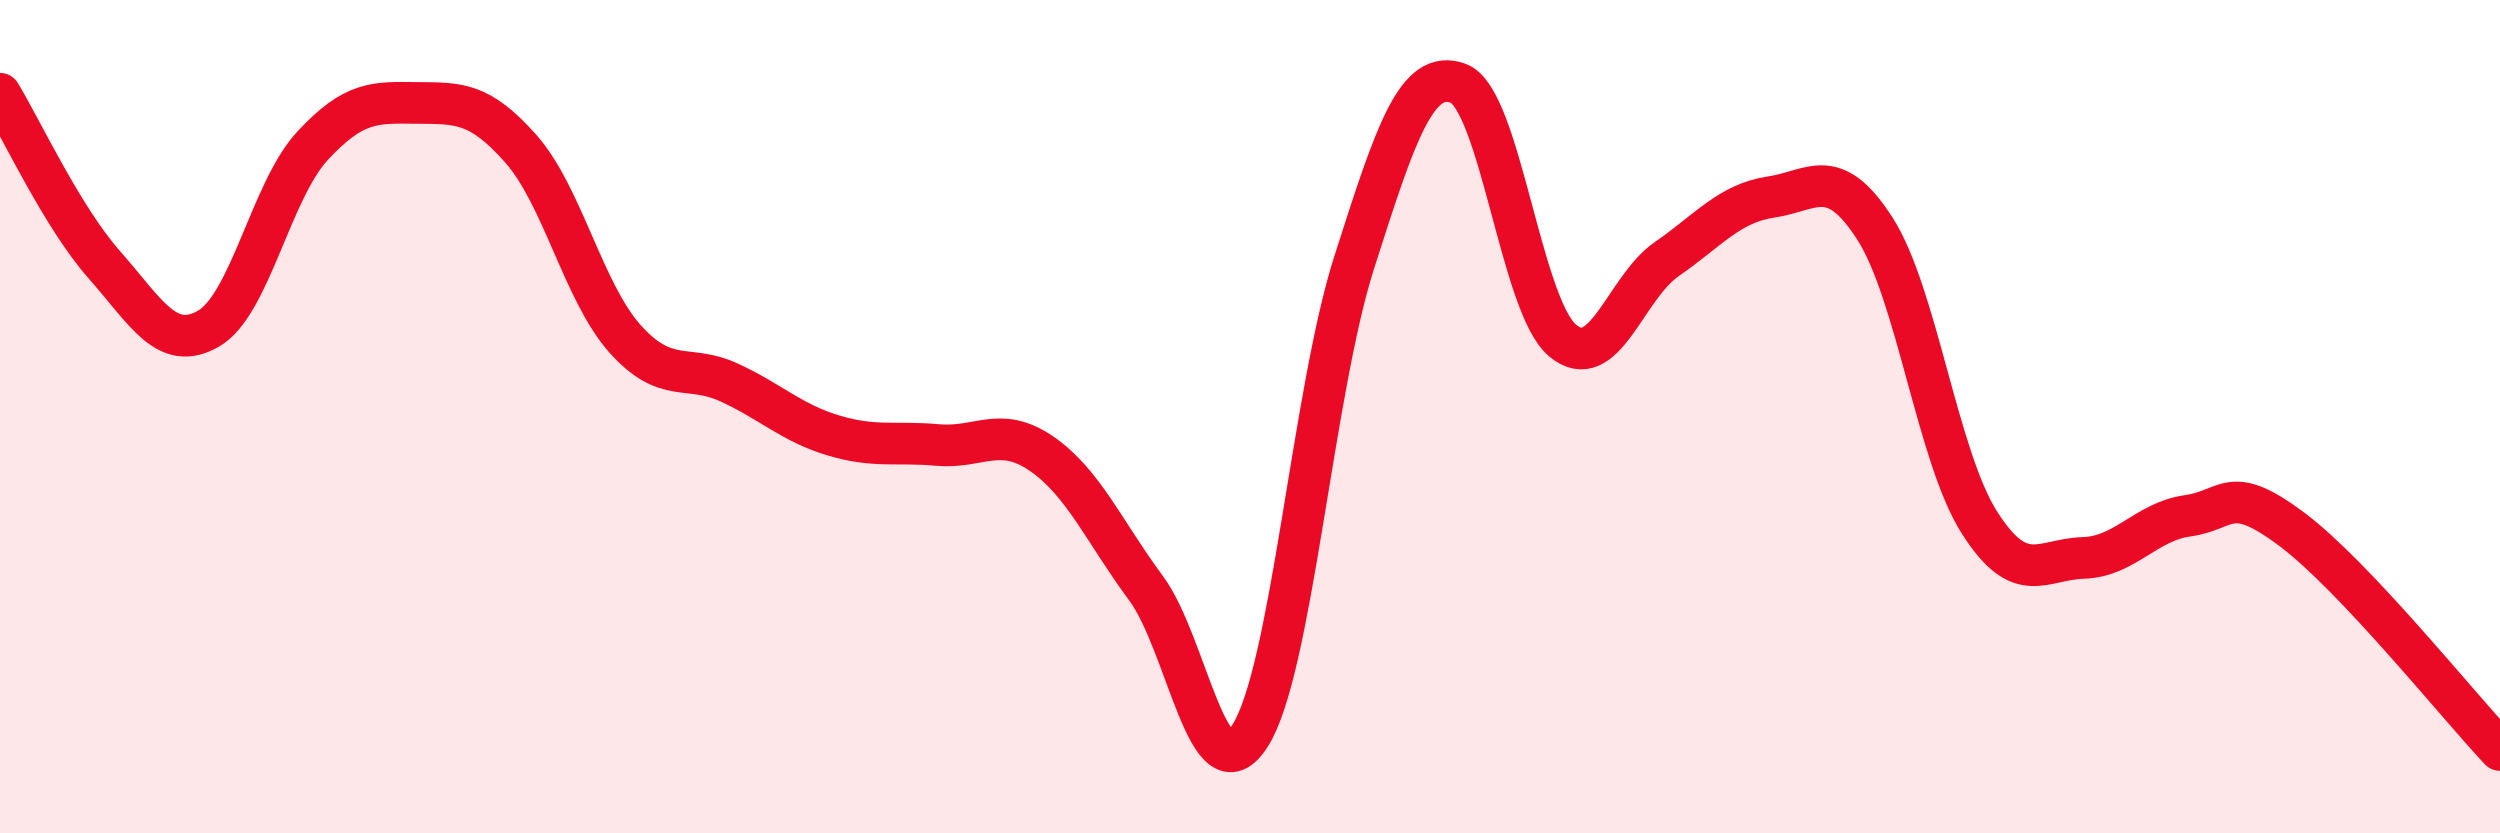 
    <svg width="60" height="20" viewBox="0 0 60 20" xmlns="http://www.w3.org/2000/svg">
      <path
        d="M 0,2.25 C 0.5,3.07 1.5,5.22 2.5,6.35 C 3.5,7.48 4,8.46 5,7.89 C 6,7.32 6.5,4.58 7.5,3.5 C 8.5,2.42 9,2.46 10,2.47 C 11,2.48 11.5,2.44 12.5,3.57 C 13.5,4.7 14,7.01 15,8.13 C 16,9.25 16.5,8.72 17.5,9.18 C 18.5,9.64 19,10.15 20,10.45 C 21,10.75 21.5,10.59 22.5,10.68 C 23.5,10.77 24,10.2 25,10.89 C 26,11.58 26.5,12.76 27.5,14.11 C 28.5,15.46 29,19.22 30,17.66 C 31,16.1 31.5,9.43 32.5,6.3 C 33.5,3.17 34,1.63 35,2 C 36,2.37 36.5,7.33 37.5,8.17 C 38.5,9.01 39,6.91 40,6.22 C 41,5.53 41.5,4.88 42.5,4.73 C 43.5,4.58 44,3.93 45,5.49 C 46,7.05 46.5,10.95 47.5,12.53 C 48.5,14.11 49,13.42 50,13.39 C 51,13.36 51.5,12.52 52.5,12.38 C 53.5,12.24 53.5,11.58 55,12.7 C 56.5,13.82 59,16.94 60,18L60 20L0 20Z"
        fill="#EB0A25"
        opacity="0.1"
        stroke-linecap="round"
        stroke-linejoin="round"
      />
      <path
        d="M 0,2.25 C 0.5,3.07 1.5,5.22 2.5,6.35 C 3.5,7.48 4,8.46 5,7.89 C 6,7.32 6.5,4.58 7.5,3.5 C 8.5,2.42 9,2.46 10,2.47 C 11,2.48 11.5,2.44 12.5,3.57 C 13.5,4.7 14,7.01 15,8.13 C 16,9.25 16.5,8.72 17.5,9.18 C 18.5,9.64 19,10.15 20,10.45 C 21,10.75 21.5,10.59 22.5,10.68 C 23.5,10.77 24,10.2 25,10.89 C 26,11.58 26.5,12.76 27.5,14.11 C 28.5,15.46 29,19.22 30,17.66 C 31,16.1 31.5,9.43 32.5,6.3 C 33.5,3.17 34,1.63 35,2 C 36,2.37 36.5,7.33 37.5,8.17 C 38.5,9.01 39,6.91 40,6.22 C 41,5.53 41.5,4.88 42.5,4.73 C 43.5,4.58 44,3.93 45,5.49 C 46,7.05 46.5,10.95 47.5,12.53 C 48.5,14.11 49,13.42 50,13.39 C 51,13.36 51.5,12.52 52.5,12.38 C 53.5,12.24 53.5,11.58 55,12.7 C 56.5,13.82 59,16.94 60,18"
        stroke="#EB0A25"
        stroke-width="1"
        fill="none"
        stroke-linecap="round"
        stroke-linejoin="round"
      />
    </svg>
  